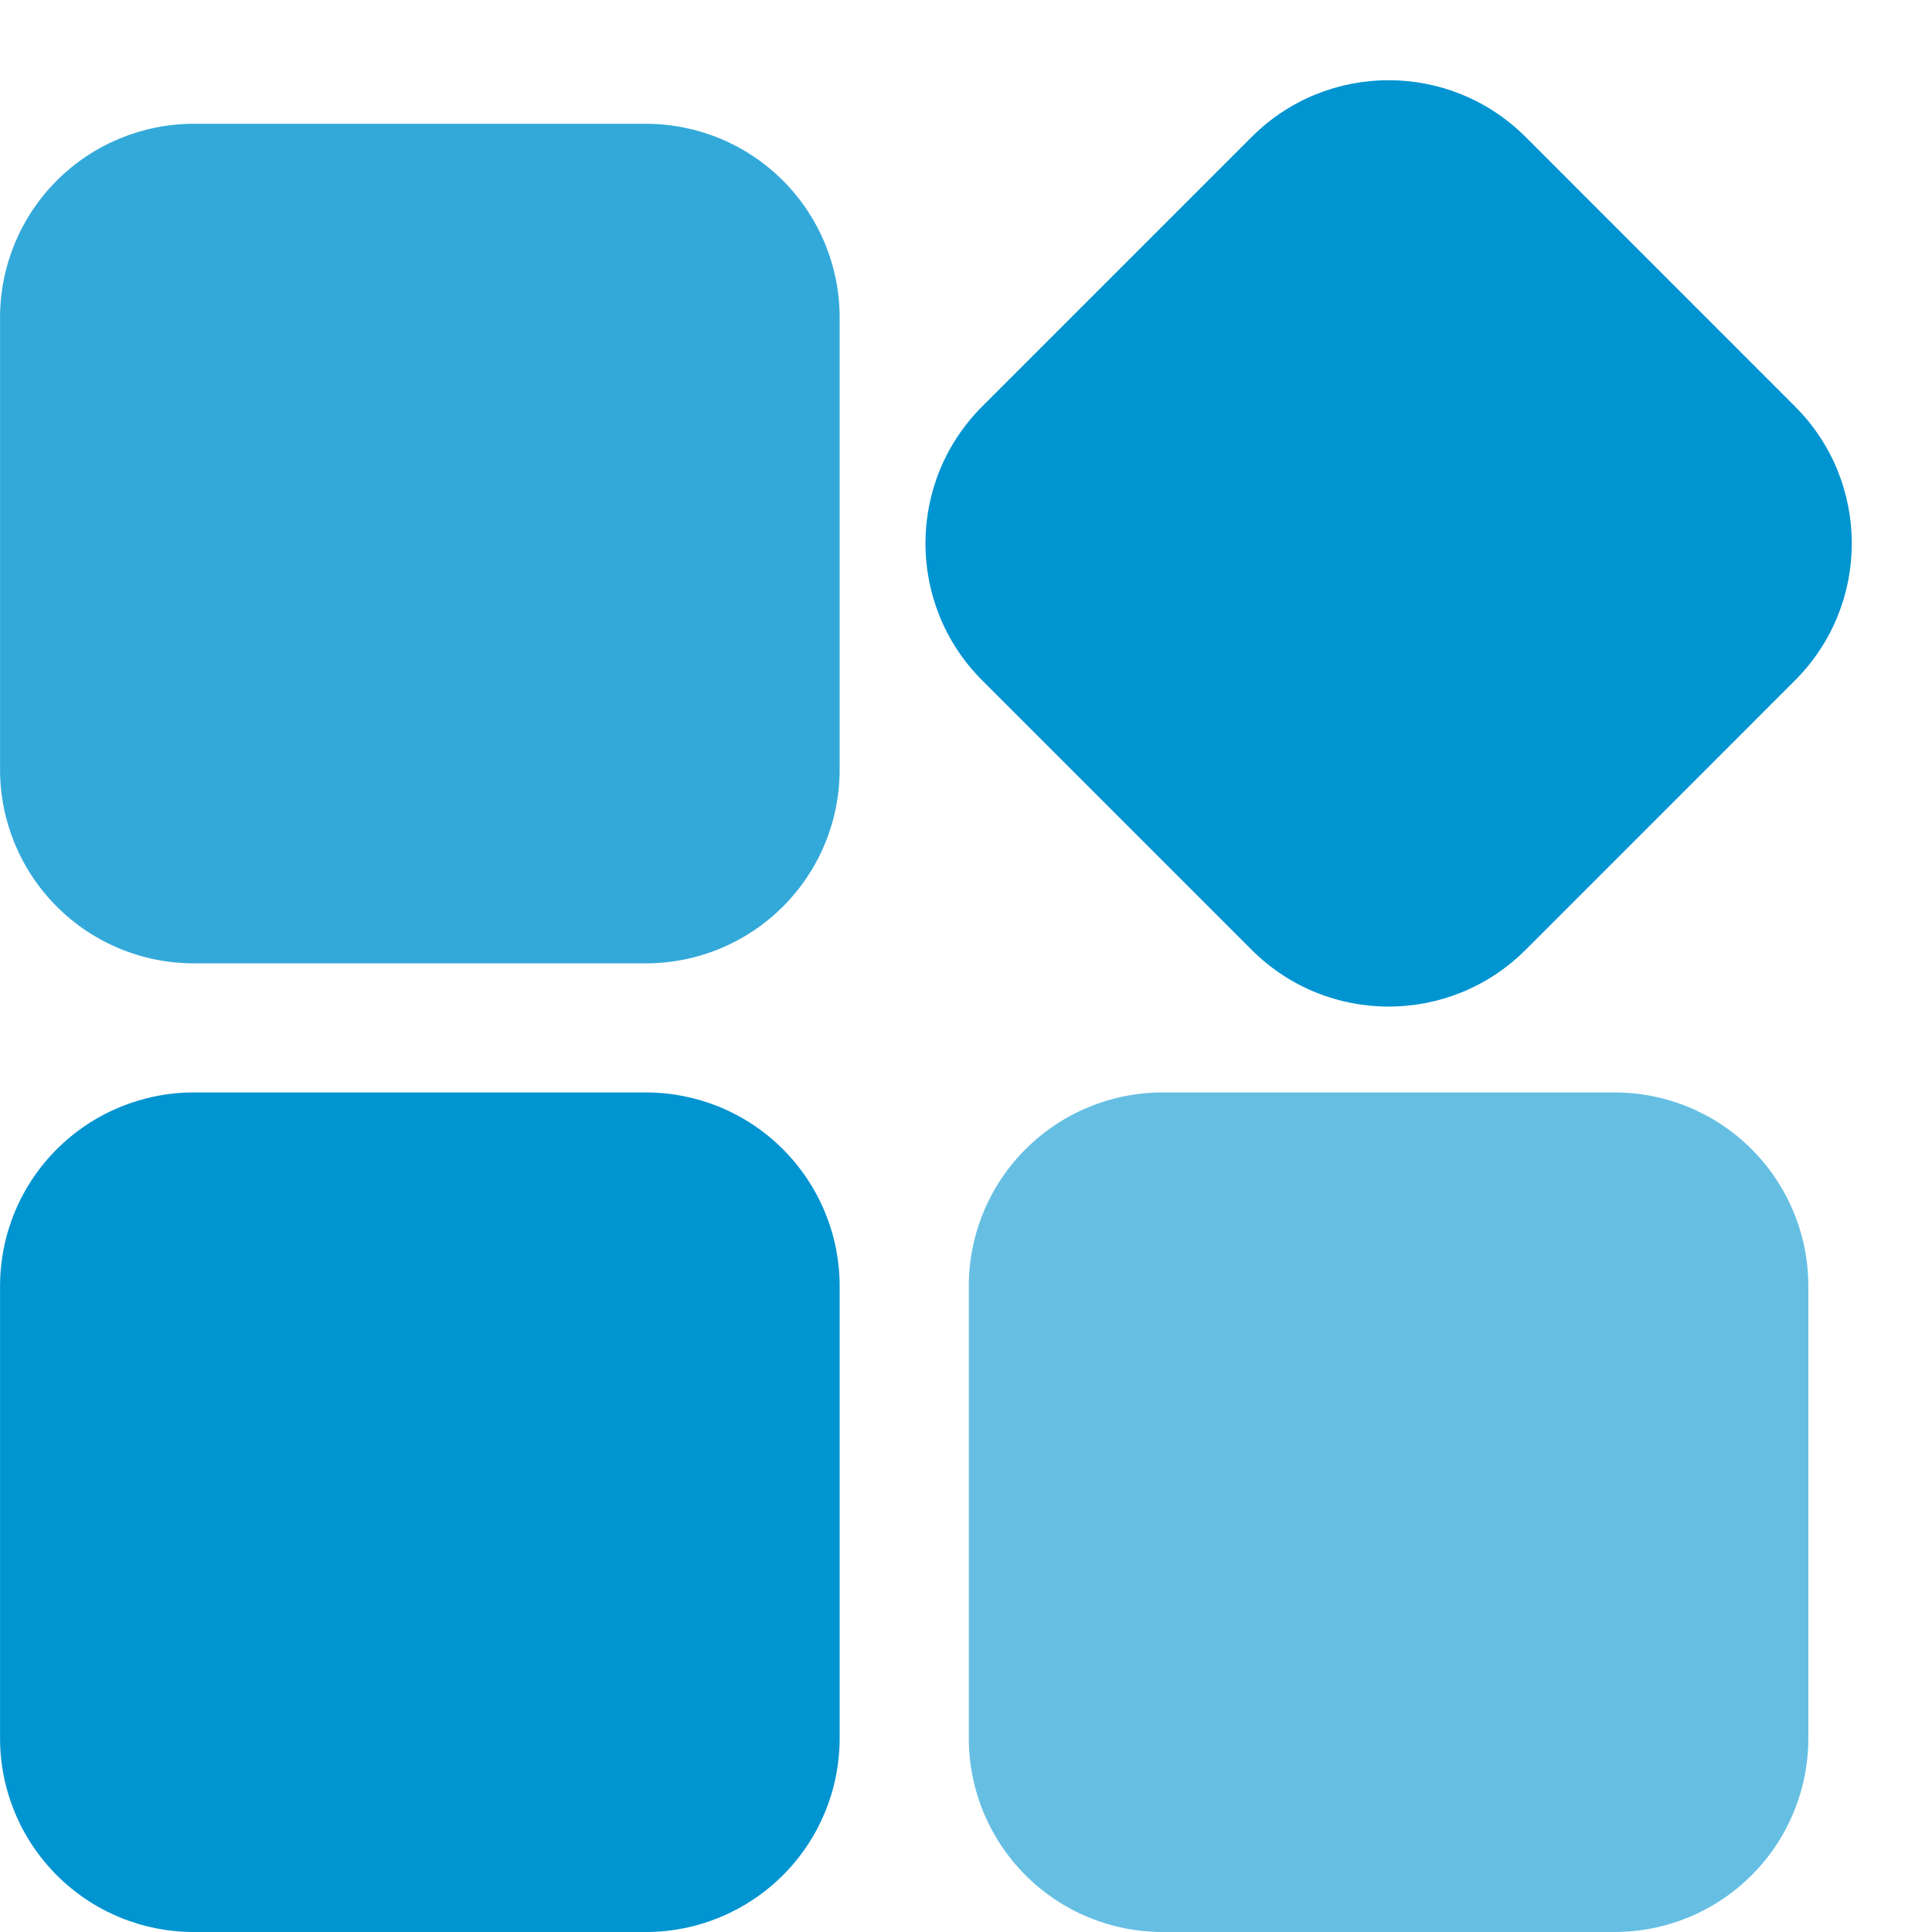 <svg width="40" height="40" viewBox="0 0 40 40" fill="none" xmlns="http://www.w3.org/2000/svg">
<g clip-path="url(#clip0_2699_1616)">
<path fill-rule="evenodd" clip-rule="evenodd" d="M17.384 26.629C17.384 25.564 16.961 24.545 16.209 23.793C15.457 23.04 14.437 22.618 13.372 22.618H4.012C2.948 22.618 1.928 23.041 1.176 23.793C0.423 24.544 0.001 25.564 0.001 26.629V35.989C0.001 37.053 0.424 38.073 1.176 38.825C1.927 39.578 2.948 40 4.012 40H13.372C14.437 40 15.456 39.577 16.209 38.825C16.962 38.074 17.384 37.053 17.384 35.989V26.629Z" fill="#0094D1"/>
<path fill-rule="evenodd" clip-rule="evenodd" d="M37.44 26.629C37.44 25.564 37.017 24.545 36.265 23.793C35.514 23.04 34.493 22.618 33.429 22.618H24.069C23.004 22.618 21.985 23.041 21.233 23.793C20.48 24.544 20.058 25.564 20.058 26.629V35.989C20.058 37.053 20.48 38.073 21.233 38.825C21.984 39.578 23.004 40 24.069 40H33.429C34.493 40 35.513 39.577 36.265 38.825C37.018 38.074 37.44 37.053 37.44 35.989V26.629Z" fill="#66BFE3"/>
<path d="M25.914 2.836L20.335 8.415C18.769 9.981 18.769 12.52 20.335 14.086L25.914 19.665C27.48 21.232 30.019 21.232 31.586 19.665L37.164 14.086C38.731 12.52 38.731 9.981 37.164 8.415L31.586 2.836C30.019 1.269 27.48 1.269 25.914 2.836Z" fill="#0094D1"/>
<path fill-rule="evenodd" clip-rule="evenodd" d="M17.384 6.574C17.384 5.51 16.961 4.49 16.209 3.738C15.457 2.985 14.437 2.563 13.372 2.563H4.012C2.948 2.563 1.928 2.986 1.176 3.738C0.424 4.49 0.001 5.51 0.001 6.574V15.934C0.001 16.999 0.424 18.018 1.176 18.77C1.927 19.523 2.948 19.945 4.012 19.945H13.372C14.437 19.945 15.456 19.523 16.209 18.77C16.962 18.019 17.384 16.999 17.384 15.934V6.574Z" fill="#33A9DA"/>
</g>
<defs>
<clipPath id="clip0_2699_1616">
<rect width="39.999" height="40" fill="white" transform="translate(0.001)"/>
</clipPath>
</defs>
</svg>
